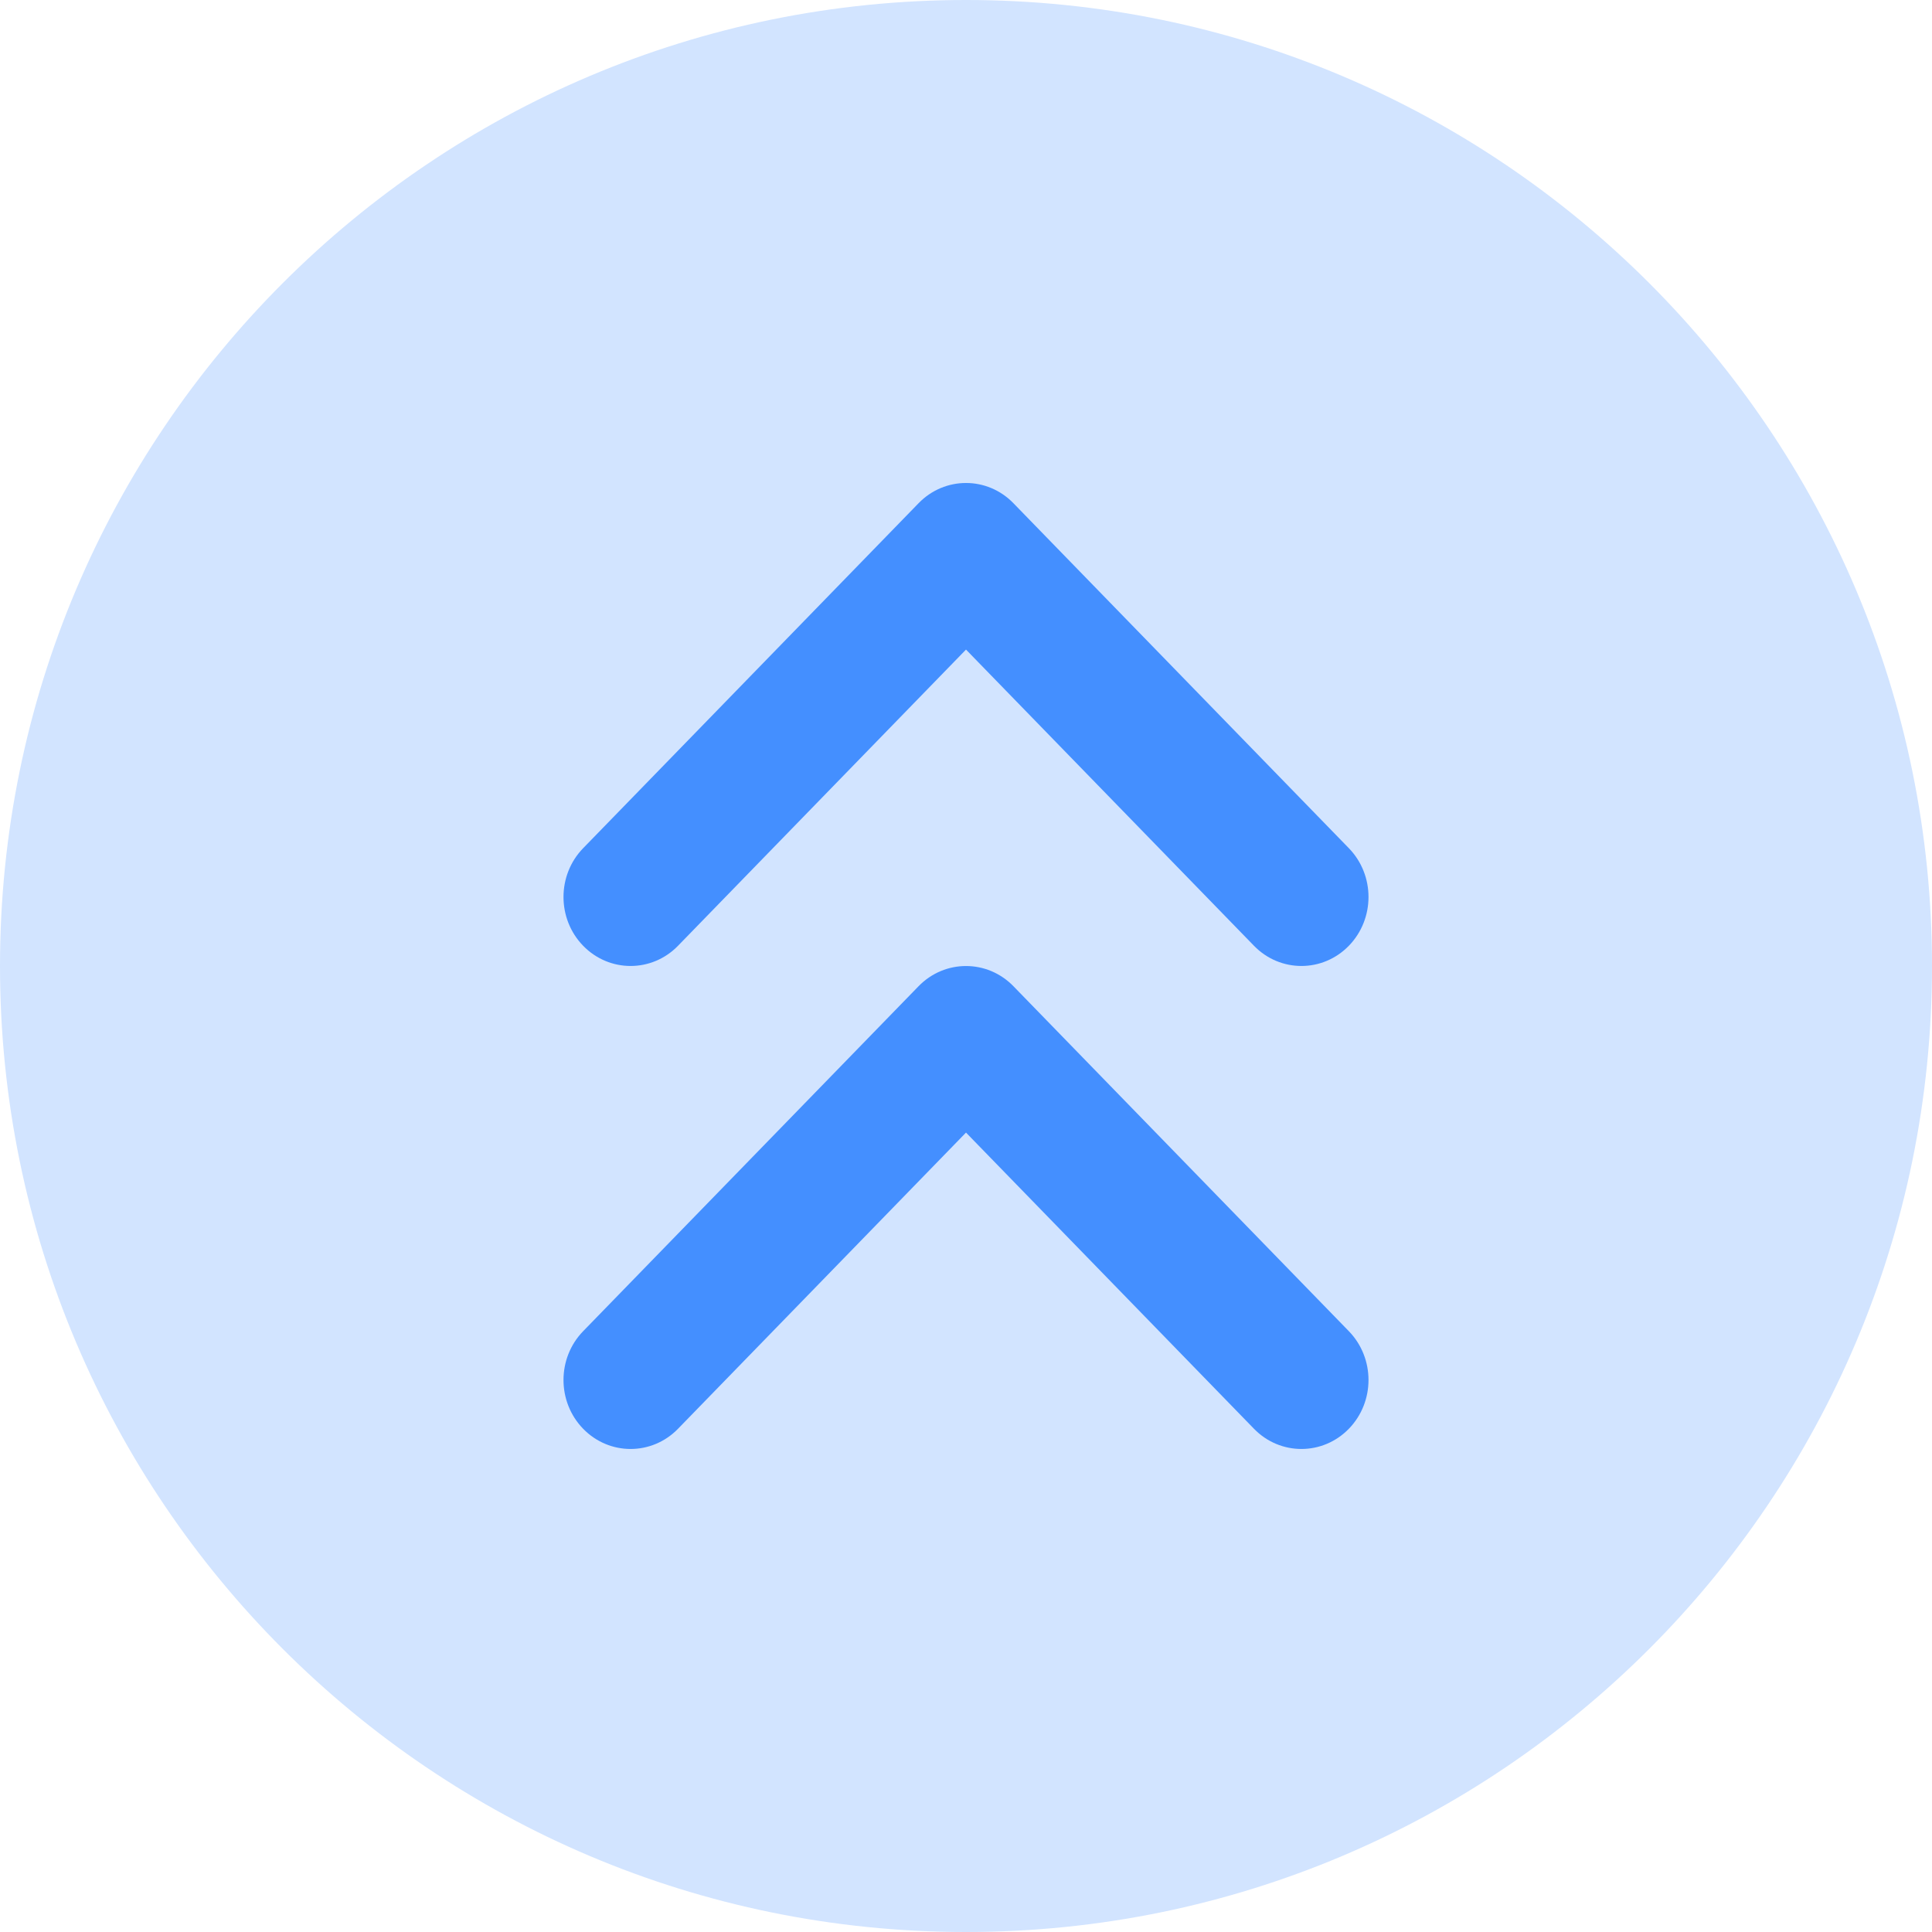 <svg width="36" height="36" viewBox="0 0 36 36" fill="none" xmlns="http://www.w3.org/2000/svg">
<path d="M0 18C0 8.059 8.059 0 18 0C27.941 0 36 8.059 36 18C36 27.941 27.941 36 18 36C8.059 36 0 27.941 0 18Z" fill="#D2E4FF"/>
<path fill-rule="evenodd" clip-rule="evenodd" d="M17.116 9.377C17.604 8.874 18.396 8.874 18.884 9.377L25.134 15.805C25.622 16.307 25.622 17.121 25.134 17.623C24.646 18.125 23.854 18.125 23.366 17.623L18 12.104L12.634 17.623C12.146 18.125 11.354 18.125 10.866 17.623C10.378 17.121 10.378 16.307 10.866 15.805L17.116 9.377ZM10.866 24.805L17.116 18.377C17.604 17.875 18.396 17.875 18.884 18.377L25.134 24.805C25.622 25.307 25.622 26.121 25.134 26.623C24.646 27.125 23.854 27.125 23.366 26.623L18 21.104L12.634 26.623C12.146 27.125 11.354 27.125 10.866 26.623C10.378 26.121 10.378 25.307 10.866 24.805Z" fill="#448FFF"/>
</svg>
